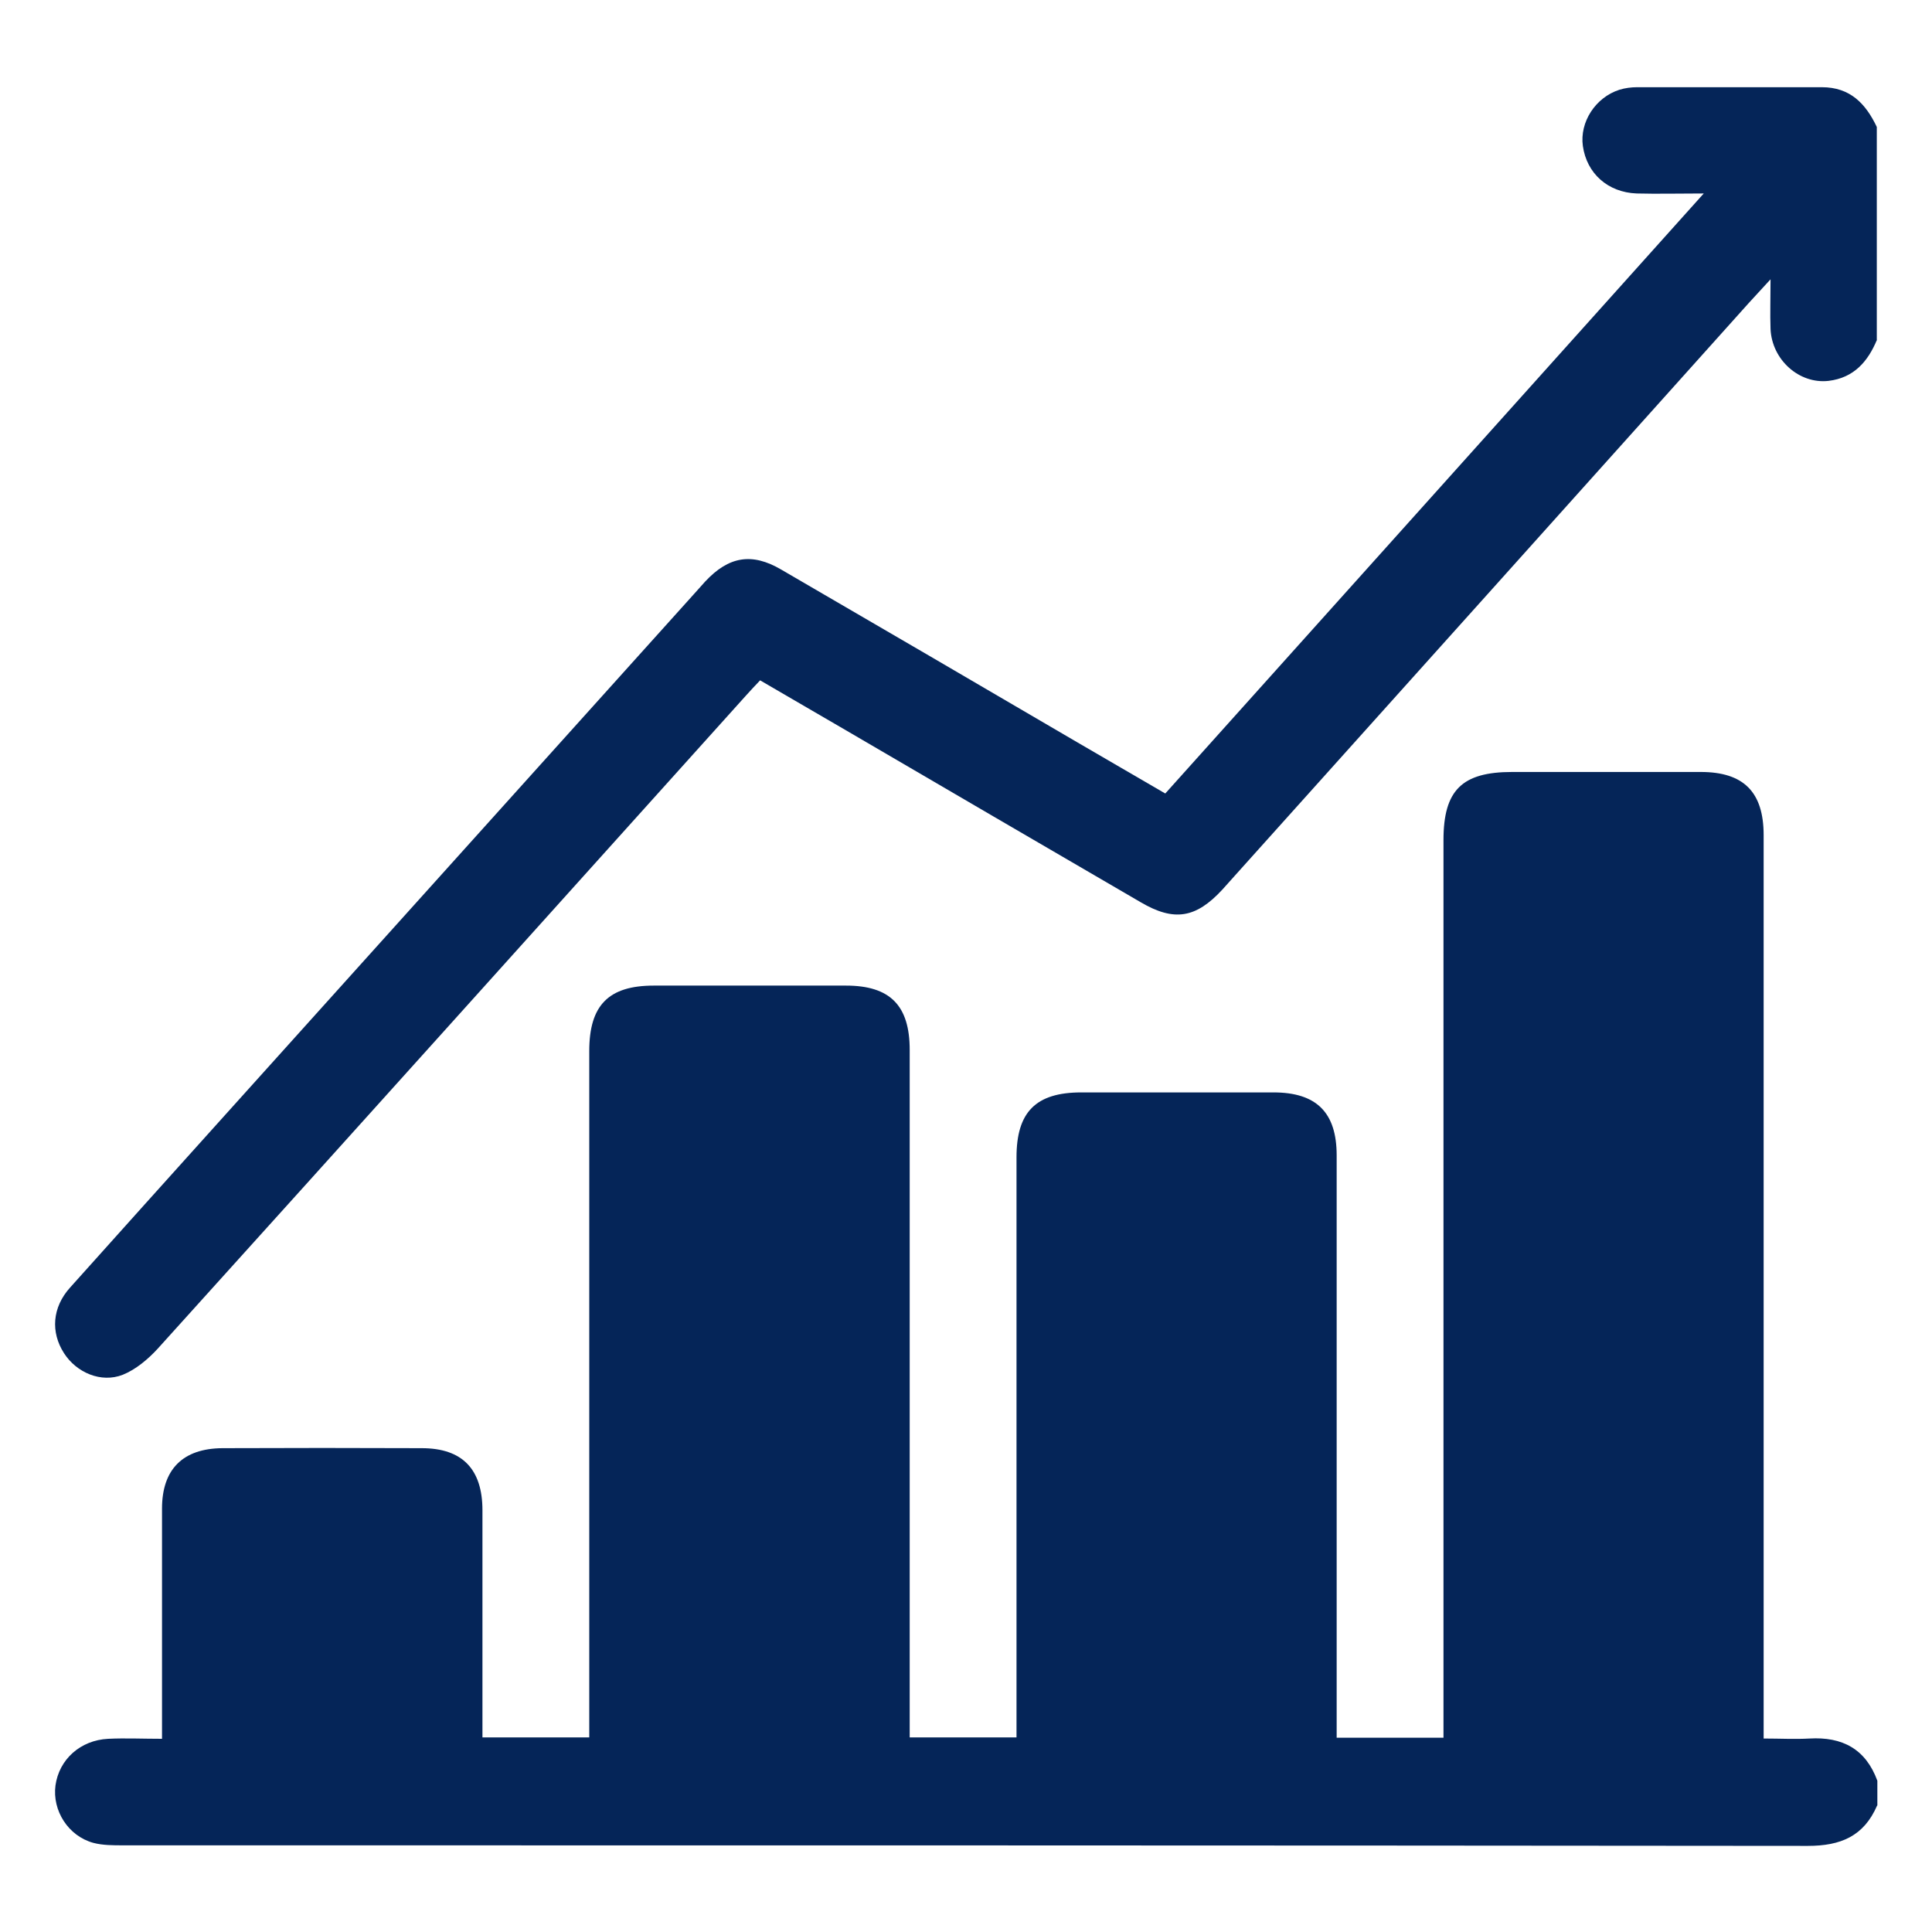 <?xml version="1.0" encoding="UTF-8"?> <svg xmlns="http://www.w3.org/2000/svg" id="Capa_1" data-name="Capa 1" version="1.1" viewBox="0 0 70 70"><defs><style> .cls-1 { fill: #052558; stroke-width: 0px; } </style></defs><g id="VqcwbQ.tif"><g><path class="cls-1" d="M68.01,65.42c-.48,1.11-1.32,1.46-2.51,1.46-20.35-.02-40.69-.02-61.04-.02-.36,0-.74,0-1.08-.09-.91-.25-1.49-1.17-1.37-2.08.13-.94.9-1.64,1.91-1.69.62-.03,1.24,0,1.95,0,0-.27,0-.5,0-.73,0-2.54,0-5.07,0-7.61,0-1.42.75-2.18,2.19-2.19,2.41-.01,4.81-.01,7.22,0,1.47,0,2.2.76,2.2,2.25,0,2.73,0,5.45,0,8.23h3.87v-.76c0-8.04,0-16.07,0-24.11,0-1.66.7-2.37,2.34-2.37,2.32,0,4.64,0,6.96,0,1.6,0,2.31.72,2.31,2.33,0,8.04,0,16.07,0,24.11,0,.25,0,.51,0,.8h3.87c0-.28,0-.53,0-.78,0-6.75,0-13.49,0-20.24,0-1.64.7-2.35,2.35-2.35,2.32,0,4.64,0,6.96,0,1.56,0,2.29.73,2.29,2.28,0,6.77,0,13.54,0,20.31,0,.25,0,.51,0,.79h3.87c0-.24,0-.49,0-.74,0-10.59,0-21.19,0-31.78,0-1.81.67-2.47,2.49-2.47,2.28,0,4.55,0,6.83,0,1.56,0,2.28.73,2.28,2.29,0,10.64,0,21.27,0,31.91v.82c.6,0,1.13.03,1.66,0,1.19-.07,2.04.38,2.46,1.53v.9Z"></path><path class="cls-1" d="M68.01,12.3c-.33.8-.84,1.39-1.76,1.5-1.06.12-2.05-.76-2.1-1.88-.02-.55,0-1.1,0-1.8-.33.36-.56.61-.79.86-6.21,6.92-12.42,13.85-18.64,20.77-.14.16-.29.32-.43.48-.96,1.04-1.75,1.17-2.96.46-3.56-2.07-7.12-4.15-10.68-6.23-1.02-.59-2.04-1.19-3.11-1.81-.18.19-.35.37-.52.56-7.1,7.89-14.19,15.78-21.31,23.66-.35.38-.79.75-1.26.94-.79.31-1.68-.08-2.13-.78-.49-.76-.43-1.66.22-2.38,1.79-2,3.59-4,5.38-5.99,5.73-6.37,11.47-12.74,17.2-19.11.14-.16.29-.32.43-.48.85-.91,1.69-1.06,2.76-.43,3.58,2.08,7.16,4.17,10.73,6.26,1.04.6,2.07,1.21,3.18,1.85,6.46-7.2,12.93-14.4,19.51-21.74-.92,0-1.68.02-2.43,0-1.05-.04-1.81-.73-1.95-1.72-.12-.86.45-1.76,1.33-2.04.2-.06.42-.09.63-.09,2.23,0,4.47,0,6.7,0,1.03,0,1.59.6,1.99,1.44v7.74Z"></path></g></g></svg> 